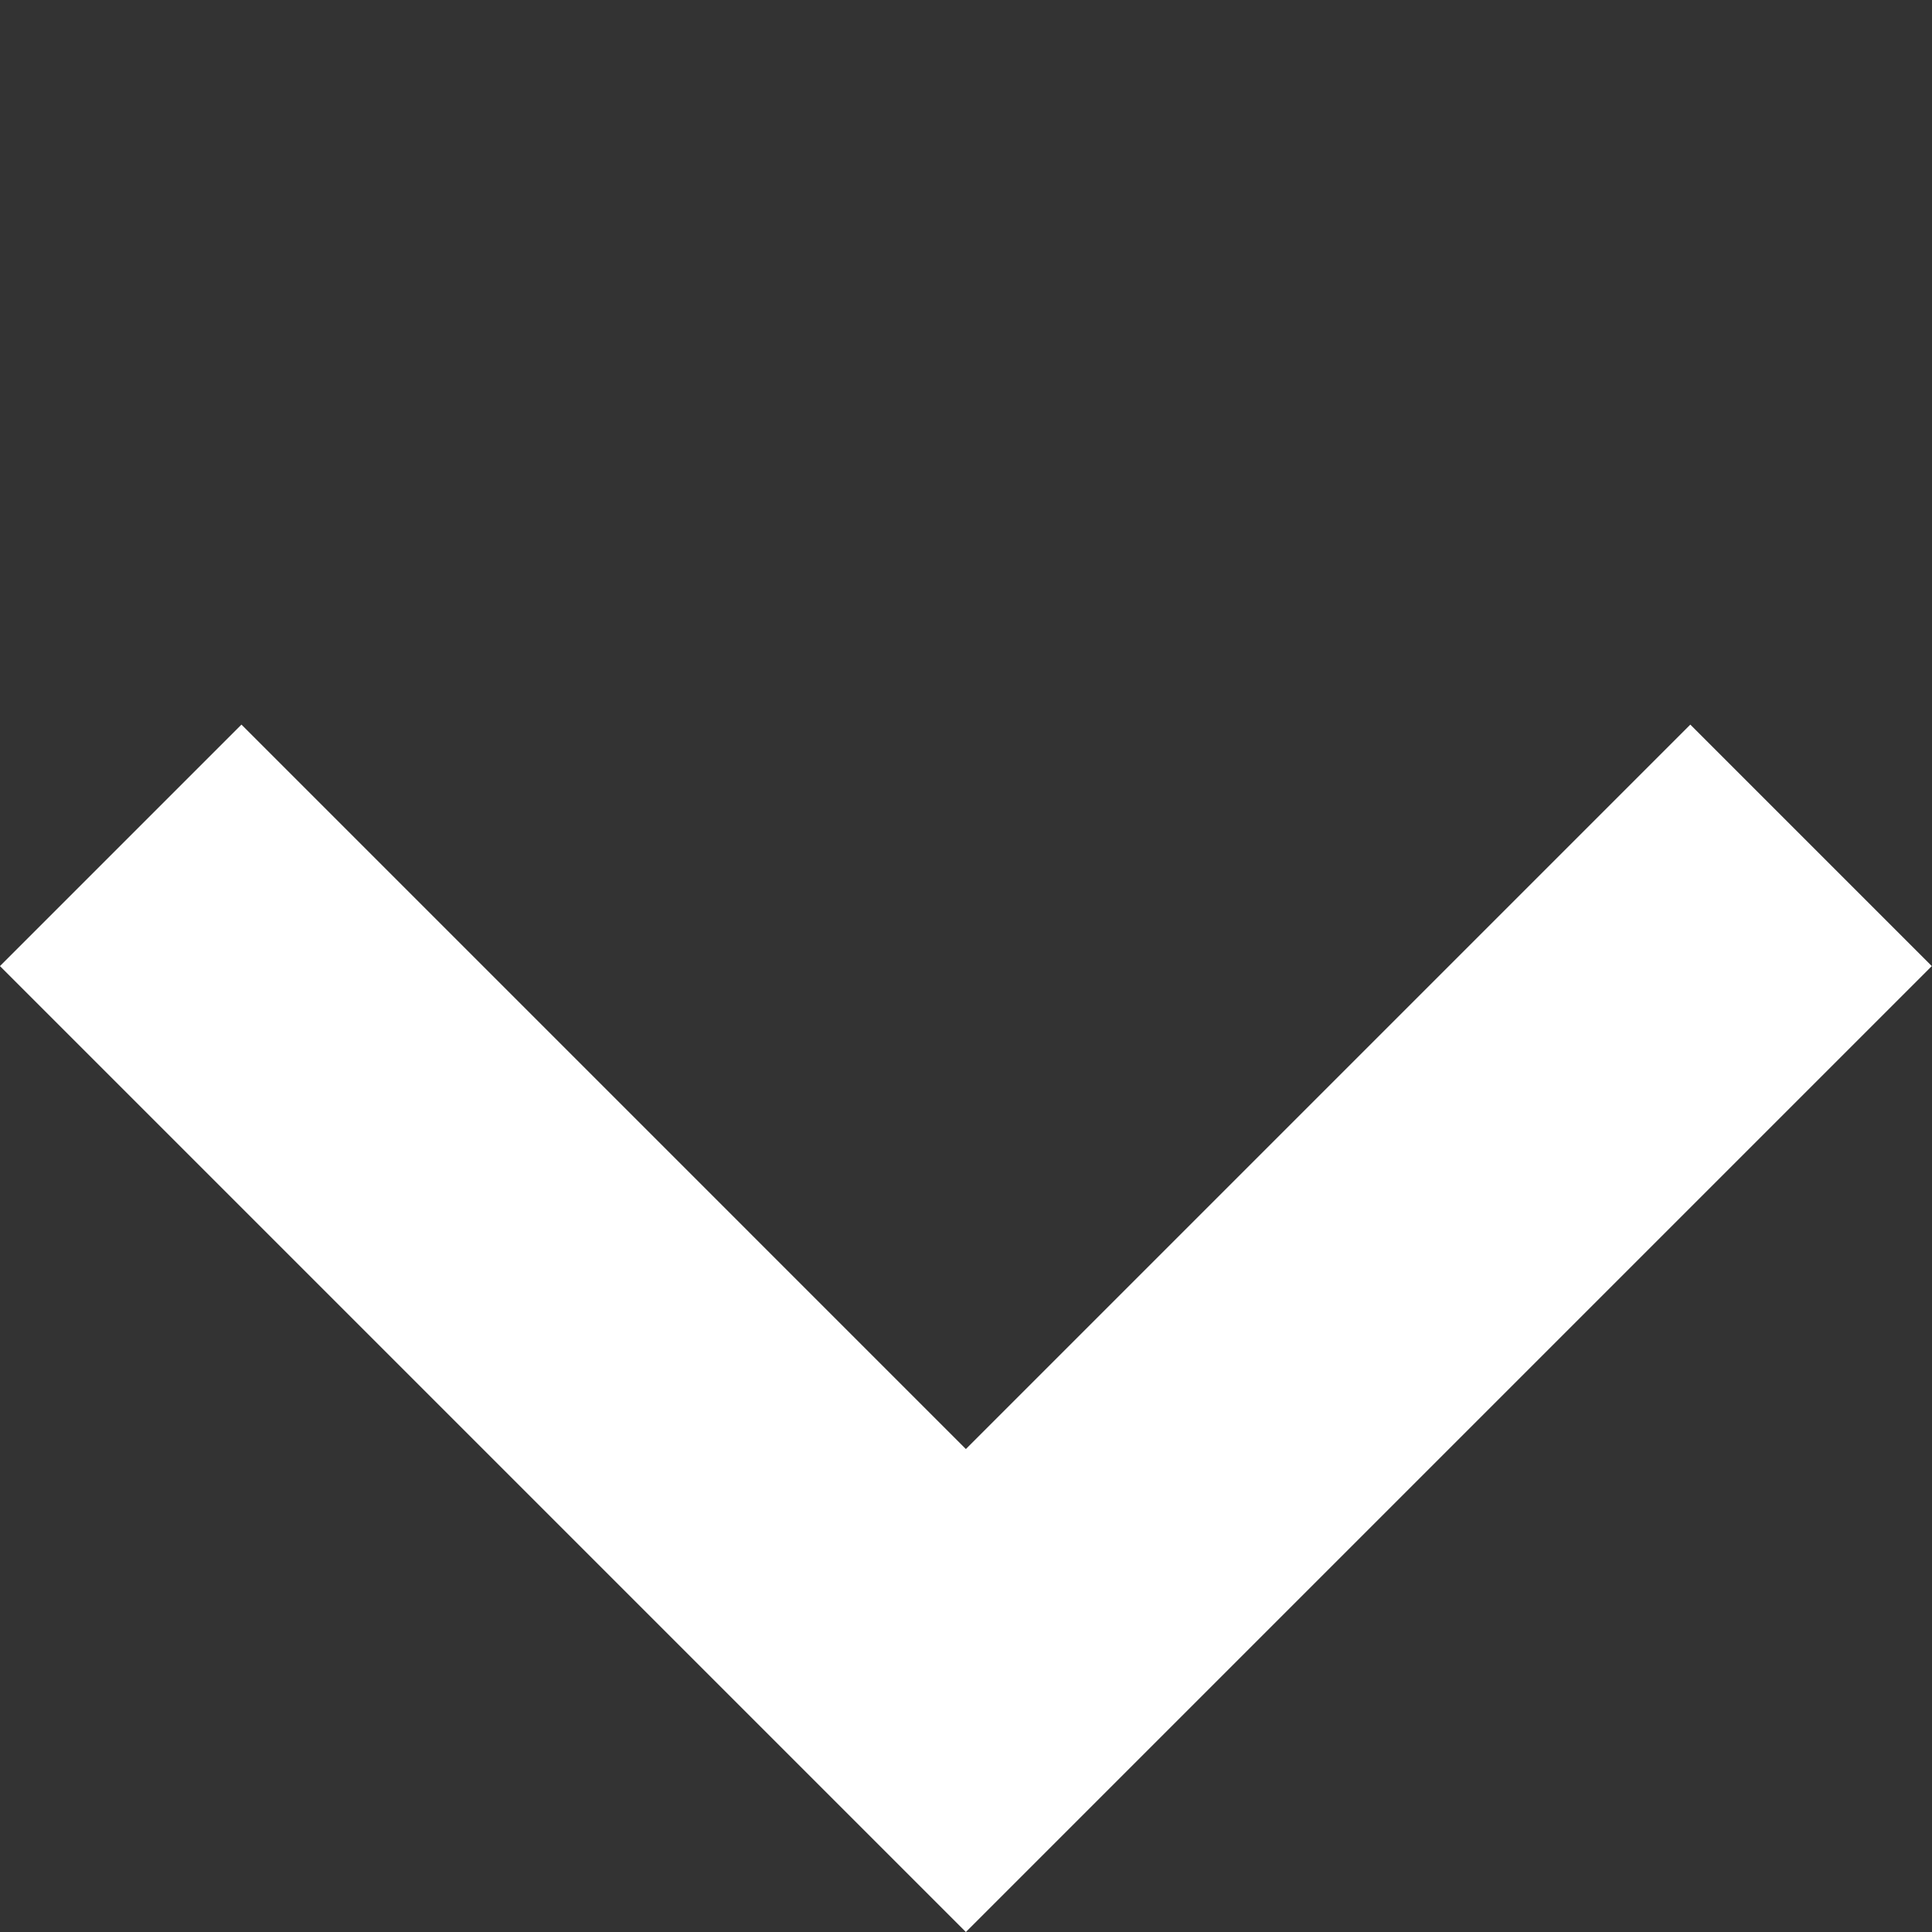<svg xmlns="http://www.w3.org/2000/svg" width="16.972" height="16.972" viewBox="0 0 16.972 16.972">
  <rect x="0" y="0" width="16.972" height="16.972" fill="#333333" stroke="none"/>
  <path id="合体_779" data-name="合体 779" d="M0,12V0H12V3H3v9Z" transform="translate(8.485 16.972) rotate(-135)" fill="#fff"/>
</svg>
